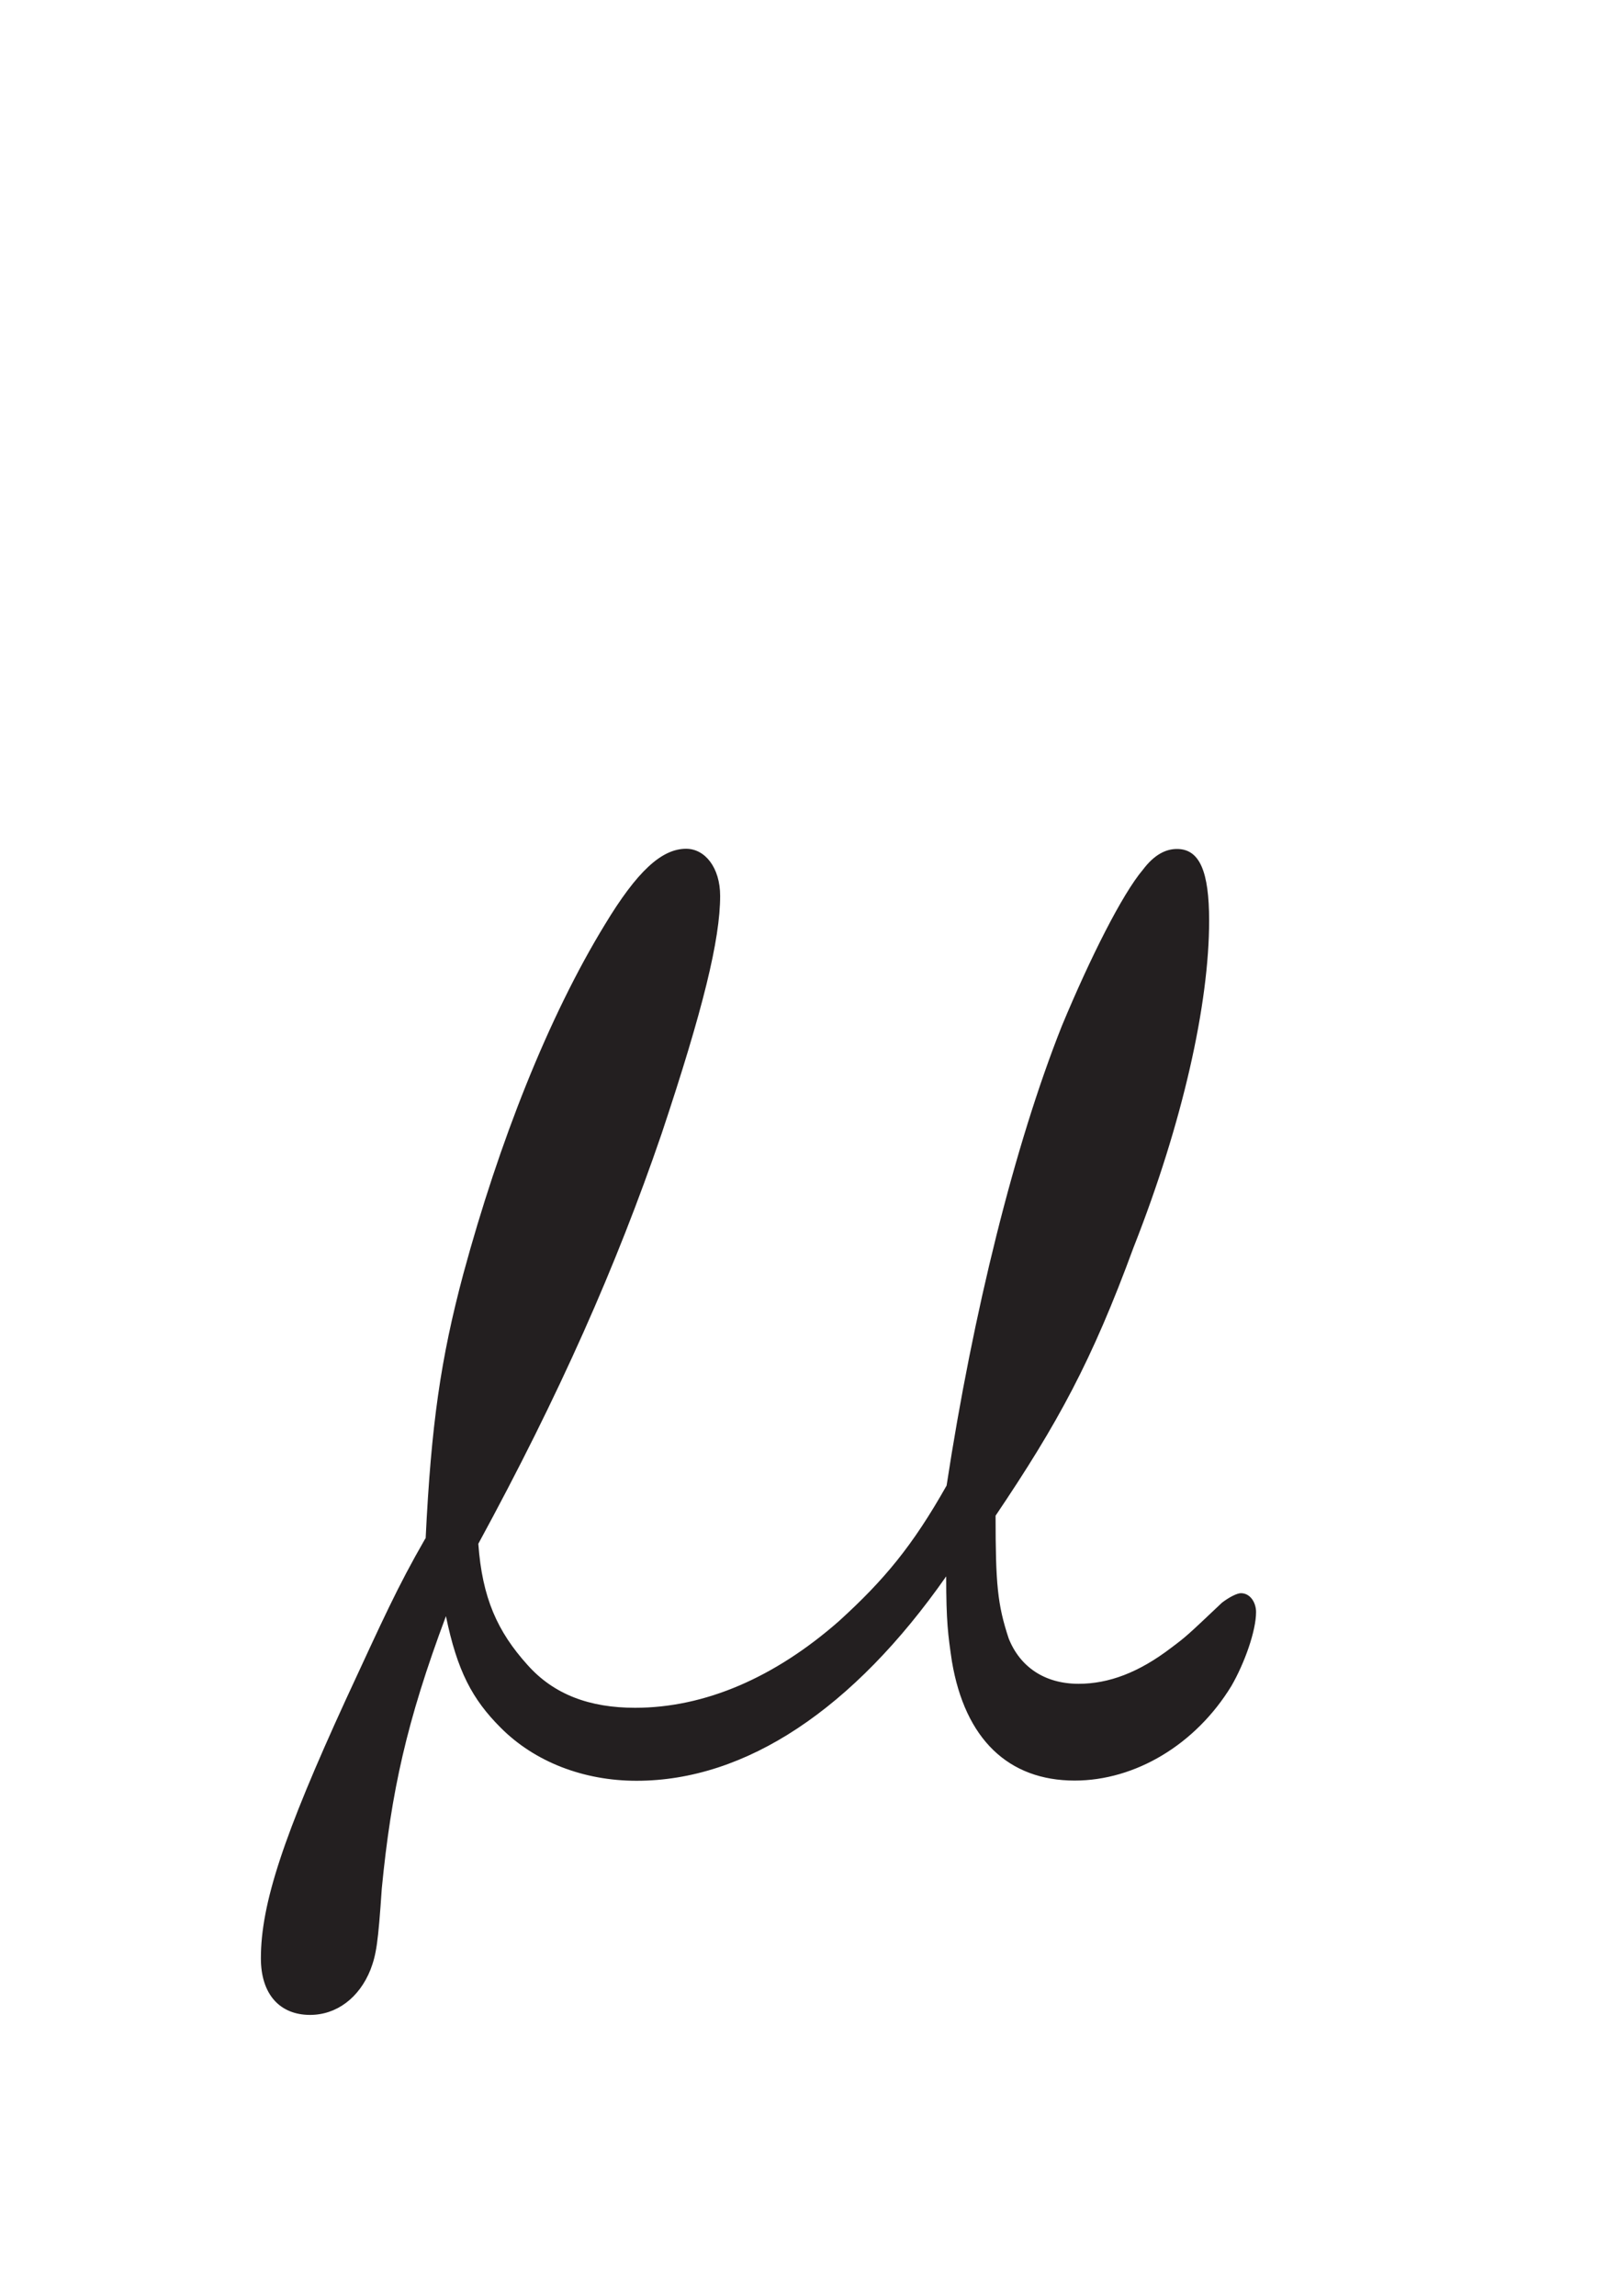 <?xml version="1.0"?><!--Antenna House PDF Viewer SDK V3.3 MR13 (3,3,2014,0515) for Windows Copyright (c) 1999-2014 Antenna House, Inc.--><svg xml:space="preserve" version="1.1" fill="black" fill-rule="evenodd" font-style="normal" font-weight="normal" font-stretch="normal" width="7.9pt" height="11.2pt" viewBox="0 0 7.9 11.2" xmlns="http://www.w3.org/2000/svg" xmlns:xlink="http://www.w3.org/1999/xlink"><defs><clipPath id="c0"><rect x="0" y="0" width="7.9" height="11.2" fill="none" clip-rule="evenodd"/></clipPath><clipPath id="c1"><rect x="-1" y="-1" width="597" height="844" fill="none" clip-rule="evenodd"/></clipPath><clipPath id="c2"><rect x="0" y="0" width="595" height="842" fill="none" clip-rule="evenodd"/></clipPath><clipPath id="c3"><rect x="0" y="0" width="595" height="842" fill="none" clip-rule="evenodd"/></clipPath></defs><g clip-path="url(#c0)"><g><view viewBox="0 0 7.9 11.2" id="p2"/></g><g transform="translate(-126.55,-147.4)" clip-path="url(#c1)"><g clip-path="url(#c2)"><g transform="matrix(1,0,0,-1,0,842)" clip-path="url(#c3)"><g stroke-opacity="0"><path d="M.544,-1.24c-.138,.24 -.203,.387 -.387,.784c-.304,.663 -.415,.996 -.415,1.263c0,.175 .092,.276 .24,.276c.129,0 .24,-.083 .295,-.221c.028,-.074 .037,-.129 .055,-.396c.046,-.471 .12,-.812 .313,-1.328c.055,.268 .129,.406 .267,.544c.166,.167 .405,.259 .663,.259c.534,0 1.059,-.351 1.511,-.997c0,.221 .009,.287 .028,.415c.064,.379 .276,.581 .599,.581c.295,0 .59,-.175 .765,-.462c.064,-.111 .12,-.268 .12,-.36c0,-.046 -.028,-.092 -.074,-.092c-.018,0 -.055,.018 -.092,.046c-.166,.157 -.175,.166 -.249,.221c-.157,.12 -.304,.175 -.451,.175c-.166,0 -.286,-.083 -.341,-.221c-.055,-.166 -.064,-.267 -.064,-.599c.304,-.451 .47,-.755 .673,-1.308c.24,-.608 .369,-1.188 .369,-1.594c0,-.24 -.046,-.35 -.157,-.35c-.055,0 -.111,.028 -.166,.101c-.101,.119 -.258,.431 -.396,.763c-.23,.579 -.433,1.397 -.562,2.241c-.166,.294 -.304,.46 -.525,.661c-.313,.275 -.654,.423 -.995,.423c-.221,0 -.396,-.064 -.525,-.209c-.147,-.163 -.221,-.327 -.24,-.591c.396,-.728 .673,-1.354 .894,-1.999c.203,-.608 .286,-.949 .286,-1.161c0,-.138 -.074,-.23 -.166,-.23c-.12,0 -.24,.111 -.396,.369c-.276,.451 -.516,1.059 -.691,1.704c-.111,.415 -.157,.737 -.184,1.29z" fill="#231F20" fill-rule="nonzero" transform="matrix(1,0,0,-1,128.081,685.855)"/></g></g></g></g></g></svg>